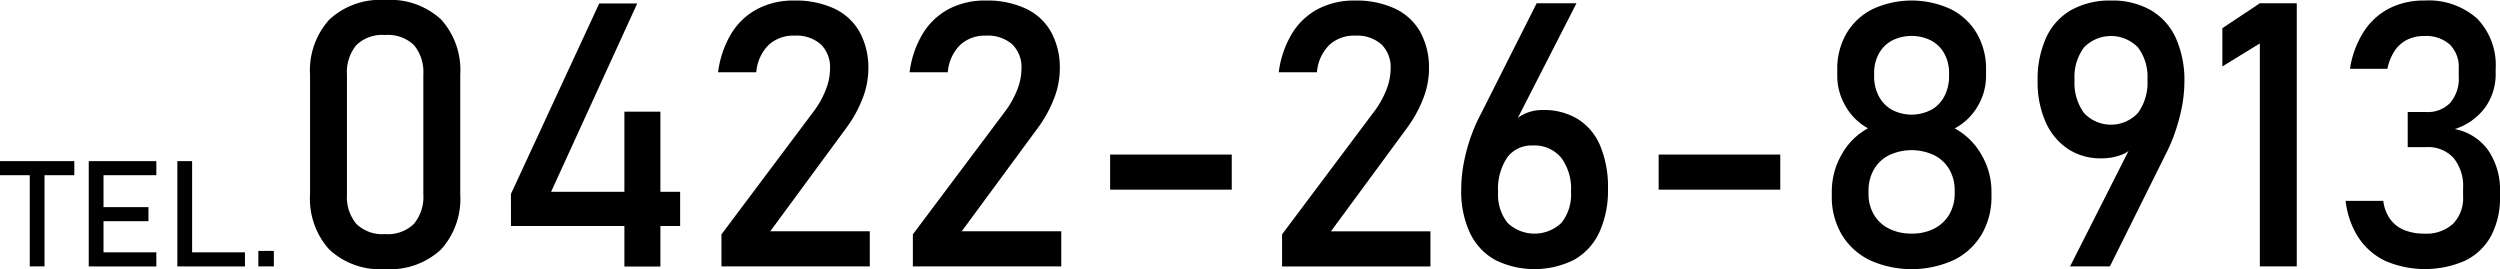 <svg xmlns="http://www.w3.org/2000/svg" width="195.093" height="21" viewBox="0 0 195.093 21"><path d="M0,12.574H5.8v1.1H0Zm2.322.673H3.474v7.541H2.322Z"/><path d="M6.925,12.574H8.078v8.214H6.925Zm.56,0H12.2v1.1H7.485Zm0,3.588h4.1v1.1H7.485Zm0,3.53H12.2v1.1H7.485Z"/><path d="M13.84,12.574h1.152v8.214H13.84Zm.576,7.118h4.7v1.1h-4.7Z"/><path d="M20.161,19.579H21.37v1.209H20.161Z"/><path d="M25.685,19.46a5.911,5.911,0,0,1-1.49-4.293V5.833a5.9,5.9,0,0,1,1.5-4.3A5.832,5.832,0,0,1,30.056,0a5.848,5.848,0,0,1,4.371,1.525,5.908,5.908,0,0,1,1.49,4.308v9.334a5.892,5.892,0,0,1-1.5,4.3A5.831,5.831,0,0,1,30.056,21,5.807,5.807,0,0,1,25.685,19.46Zm6.623-2a3.288,3.288,0,0,0,.728-2.295V5.833a3.31,3.31,0,0,0-.721-2.3,2.9,2.9,0,0,0-2.259-.8,2.9,2.9,0,0,0-2.26.8,3.314,3.314,0,0,0-.72,2.3v9.334a3.287,3.287,0,0,0,.727,2.3,2.905,2.905,0,0,0,2.253.8A2.9,2.9,0,0,0,32.308,17.462Z"/><path d="M39.871,15.139,46.763.268h2.966l-6.723,14.7h10.07v2.669h-13.2Zm8.855-6.425h2.81V20.8h-2.81Z"/><path d="M56.3,18.289l7.161-9.548a7.127,7.127,0,0,0,.967-1.7,4.52,4.52,0,0,0,.346-1.646V5.367a2.491,2.491,0,0,0-.72-1.907A2.876,2.876,0,0,0,62,2.782a2.825,2.825,0,0,0-2.034.741,3.375,3.375,0,0,0-.946,2.1v.014h-2.98V5.621a7.684,7.684,0,0,1,1.038-3.016A5.281,5.281,0,0,1,59.106.7,6.042,6.042,0,0,1,61.973.042a7.133,7.133,0,0,1,3.135.629A4.408,4.408,0,0,1,67.085,2.5a5.8,5.8,0,0,1,.678,2.9v.015a6.4,6.4,0,0,1-.452,2.274A9.751,9.751,0,0,1,66.054,9.97l-5.946,8.079h7.768v2.739H56.3Z"/><path d="M71.237,18.289,78.4,8.741a7.127,7.127,0,0,0,.967-1.7,4.52,4.52,0,0,0,.346-1.646V5.367a2.491,2.491,0,0,0-.72-1.907,2.876,2.876,0,0,0-2.048-.678,2.825,2.825,0,0,0-2.034.741,3.37,3.37,0,0,0-.946,2.1v.014h-2.98V5.621a7.668,7.668,0,0,1,1.038-3.016A5.281,5.281,0,0,1,74.048.7,6.04,6.04,0,0,1,76.914.042,7.135,7.135,0,0,1,80.05.671,4.408,4.408,0,0,1,82.027,2.5a5.8,5.8,0,0,1,.678,2.9v.015a6.4,6.4,0,0,1-.452,2.274A9.787,9.787,0,0,1,81,9.97L75.05,18.049h7.768v2.739H71.237Z"/><path d="M96.122,12.061V14.8H86.631V12.061Z"/><path d="M100.048,18.289l7.16-9.548a7.127,7.127,0,0,0,.967-1.7,4.52,4.52,0,0,0,.346-1.646V5.367a2.491,2.491,0,0,0-.72-1.907,2.874,2.874,0,0,0-2.048-.678,2.821,2.821,0,0,0-2.033.741,3.371,3.371,0,0,0-.947,2.1v.014h-2.98V5.621a7.668,7.668,0,0,1,1.039-3.016A5.271,5.271,0,0,1,102.858.7a6.045,6.045,0,0,1,2.867-.657,7.13,7.13,0,0,1,3.135.629A4.408,4.408,0,0,1,110.837,2.5a5.8,5.8,0,0,1,.678,2.9v.015a6.417,6.417,0,0,1-.451,2.274,9.791,9.791,0,0,1-1.258,2.287l-5.945,8.079h7.767v2.739h-11.58Z"/><path d="M116.656,20.273a4.719,4.719,0,0,1-1.956-2.119,7.651,7.651,0,0,1-.671-3.354v-.013a11.5,11.5,0,0,1,.268-2.4,13.918,13.918,0,0,1,.777-2.471c.057-.142.117-.28.184-.417s.131-.27.2-.4L119.918.254h3.107l-5.239,10.239.013-.509a2.487,2.487,0,0,1,1.031-1.031,3.282,3.282,0,0,1,1.582-.367,5.039,5.039,0,0,1,2.74.72,4.5,4.5,0,0,1,1.737,2.1,8.335,8.335,0,0,1,.593,3.311v.014a7.844,7.844,0,0,1-.671,3.39,4.729,4.729,0,0,1-1.963,2.147,6.926,6.926,0,0,1-6.192.007Zm5.2-2.888a3.553,3.553,0,0,0,.741-2.415v-.014a4.067,4.067,0,0,0-.777-2.663,2.712,2.712,0,0,0-2.217-.939,2.34,2.34,0,0,0-1.991.946,4.392,4.392,0,0,0-.706,2.67v.013a3.529,3.529,0,0,0,.741,2.409,3.047,3.047,0,0,0,4.209-.007Z"/><path d="M138.927,12.061V14.8h-9.49V12.061Z"/><path d="M145.9,20.294a5.155,5.155,0,0,1-2.182-2,5.747,5.747,0,0,1-.77-3v-.338a5.761,5.761,0,0,1,.77-2.895,5.137,5.137,0,0,1,2.055-2.048A4.5,4.5,0,0,1,144.032,8.3a4.625,4.625,0,0,1-.657-2.366V5.437a5.471,5.471,0,0,1,.721-2.832A4.884,4.884,0,0,1,146.13.713a7.267,7.267,0,0,1,6.1,0,4.893,4.893,0,0,1,2.035,1.892,5.471,5.471,0,0,1,.72,2.832v.494a4.558,4.558,0,0,1-.671,2.387,4.466,4.466,0,0,1-1.773,1.7,5.322,5.322,0,0,1,2.084,2.055,5.658,5.658,0,0,1,.783,2.888v.338a5.756,5.756,0,0,1-.769,3,5.166,5.166,0,0,1-2.182,2,7.956,7.956,0,0,1-6.553,0Zm5.041-2.457a2.854,2.854,0,0,0,1.18-1.109,3.2,3.2,0,0,0,.416-1.646v-.2a3.23,3.23,0,0,0-.416-1.66,2.852,2.852,0,0,0-1.18-1.108,4.131,4.131,0,0,0-3.53,0,2.839,2.839,0,0,0-1.179,1.115,3.269,3.269,0,0,0-.417,1.667v.212a3.166,3.166,0,0,0,.417,1.639,2.83,2.83,0,0,0,1.179,1.094,3.836,3.836,0,0,0,1.765.388A3.785,3.785,0,0,0,150.945,17.837Zm-.239-9.258a2.591,2.591,0,0,0,1.031-1.066,3.364,3.364,0,0,0,.367-1.6v-.2a3.107,3.107,0,0,0-.367-1.526,2.554,2.554,0,0,0-1.031-1.024,3.414,3.414,0,0,0-3.052,0,2.545,2.545,0,0,0-1.03,1.024,3.127,3.127,0,0,0-.368,1.54v.211a3.279,3.279,0,0,0,.368,1.575,2.6,2.6,0,0,0,1.03,1.059,3.3,3.3,0,0,0,3.052,0Z"/><path d="M166.706,10.592l-.013.508a2.126,2.126,0,0,1-1.067.954,4.3,4.3,0,0,1-1.688.3,4.536,4.536,0,0,1-2.584-.748,4.881,4.881,0,0,1-1.73-2.112,7.621,7.621,0,0,1-.614-3.156V6.326a7.868,7.868,0,0,1,.671-3.4A4.726,4.726,0,0,1,161.644.777a6.165,6.165,0,0,1,3.1-.735,6.046,6.046,0,0,1,3.093.749,4.808,4.808,0,0,1,1.956,2.174,8,8,0,0,1,.671,3.432v.014a10.657,10.657,0,0,1-.283,2.352,14.521,14.521,0,0,1-.8,2.479c-.057.122-.113.247-.17.374s-.118.252-.183.374l-4.379,8.8h-3.106Zm.135-1.779a4.021,4.021,0,0,0,.741-2.585V6.213a3.826,3.826,0,0,0-.741-2.514,2.935,2.935,0,0,0-4.209,0,3.846,3.846,0,0,0-.741,2.529v.014a3.982,3.982,0,0,0,.741,2.578,2.881,2.881,0,0,0,4.209-.007Z"/><path d="M179.233,20.788h-2.881V3.389l-2.924,1.793V2.2L176.352.254h2.881Z"/><path d="M186.168,20.372a5.186,5.186,0,0,1-2.112-1.822,6.579,6.579,0,0,1-1.009-2.874h2.938a3.1,3.1,0,0,0,.55,1.441,2.551,2.551,0,0,0,1.095.84,4.115,4.115,0,0,0,1.574.275,3.072,3.072,0,0,0,2.218-.762,2.844,2.844,0,0,0,.79-2.147V14.7a3.457,3.457,0,0,0-.748-2.379,2.691,2.691,0,0,0-2.118-.841h-1.455V8.741h1.455a2.4,2.4,0,0,0,1.864-.72,2.892,2.892,0,0,0,.664-2.033V5.353a2.466,2.466,0,0,0-.7-1.879,2.771,2.771,0,0,0-1.984-.664,3.013,3.013,0,0,0-1.313.276,2.518,2.518,0,0,0-.982.847,3.878,3.878,0,0,0-.586,1.434h-2.923a7.483,7.483,0,0,1,1.066-2.882A5.2,5.2,0,0,1,186.436.664,5.9,5.9,0,0,1,189.19.042a5.693,5.693,0,0,1,4.11,1.4,5.206,5.206,0,0,1,1.455,3.939v.34a4.439,4.439,0,0,1-.833,2.683,4.71,4.71,0,0,1-2.359,1.666,4.181,4.181,0,0,1,2.605,1.652A5.465,5.465,0,0,1,195.093,15v.339A6.332,6.332,0,0,1,194.4,18.4a4.564,4.564,0,0,1-2.013,1.934,7.812,7.812,0,0,1-6.221.036Z"/></svg>